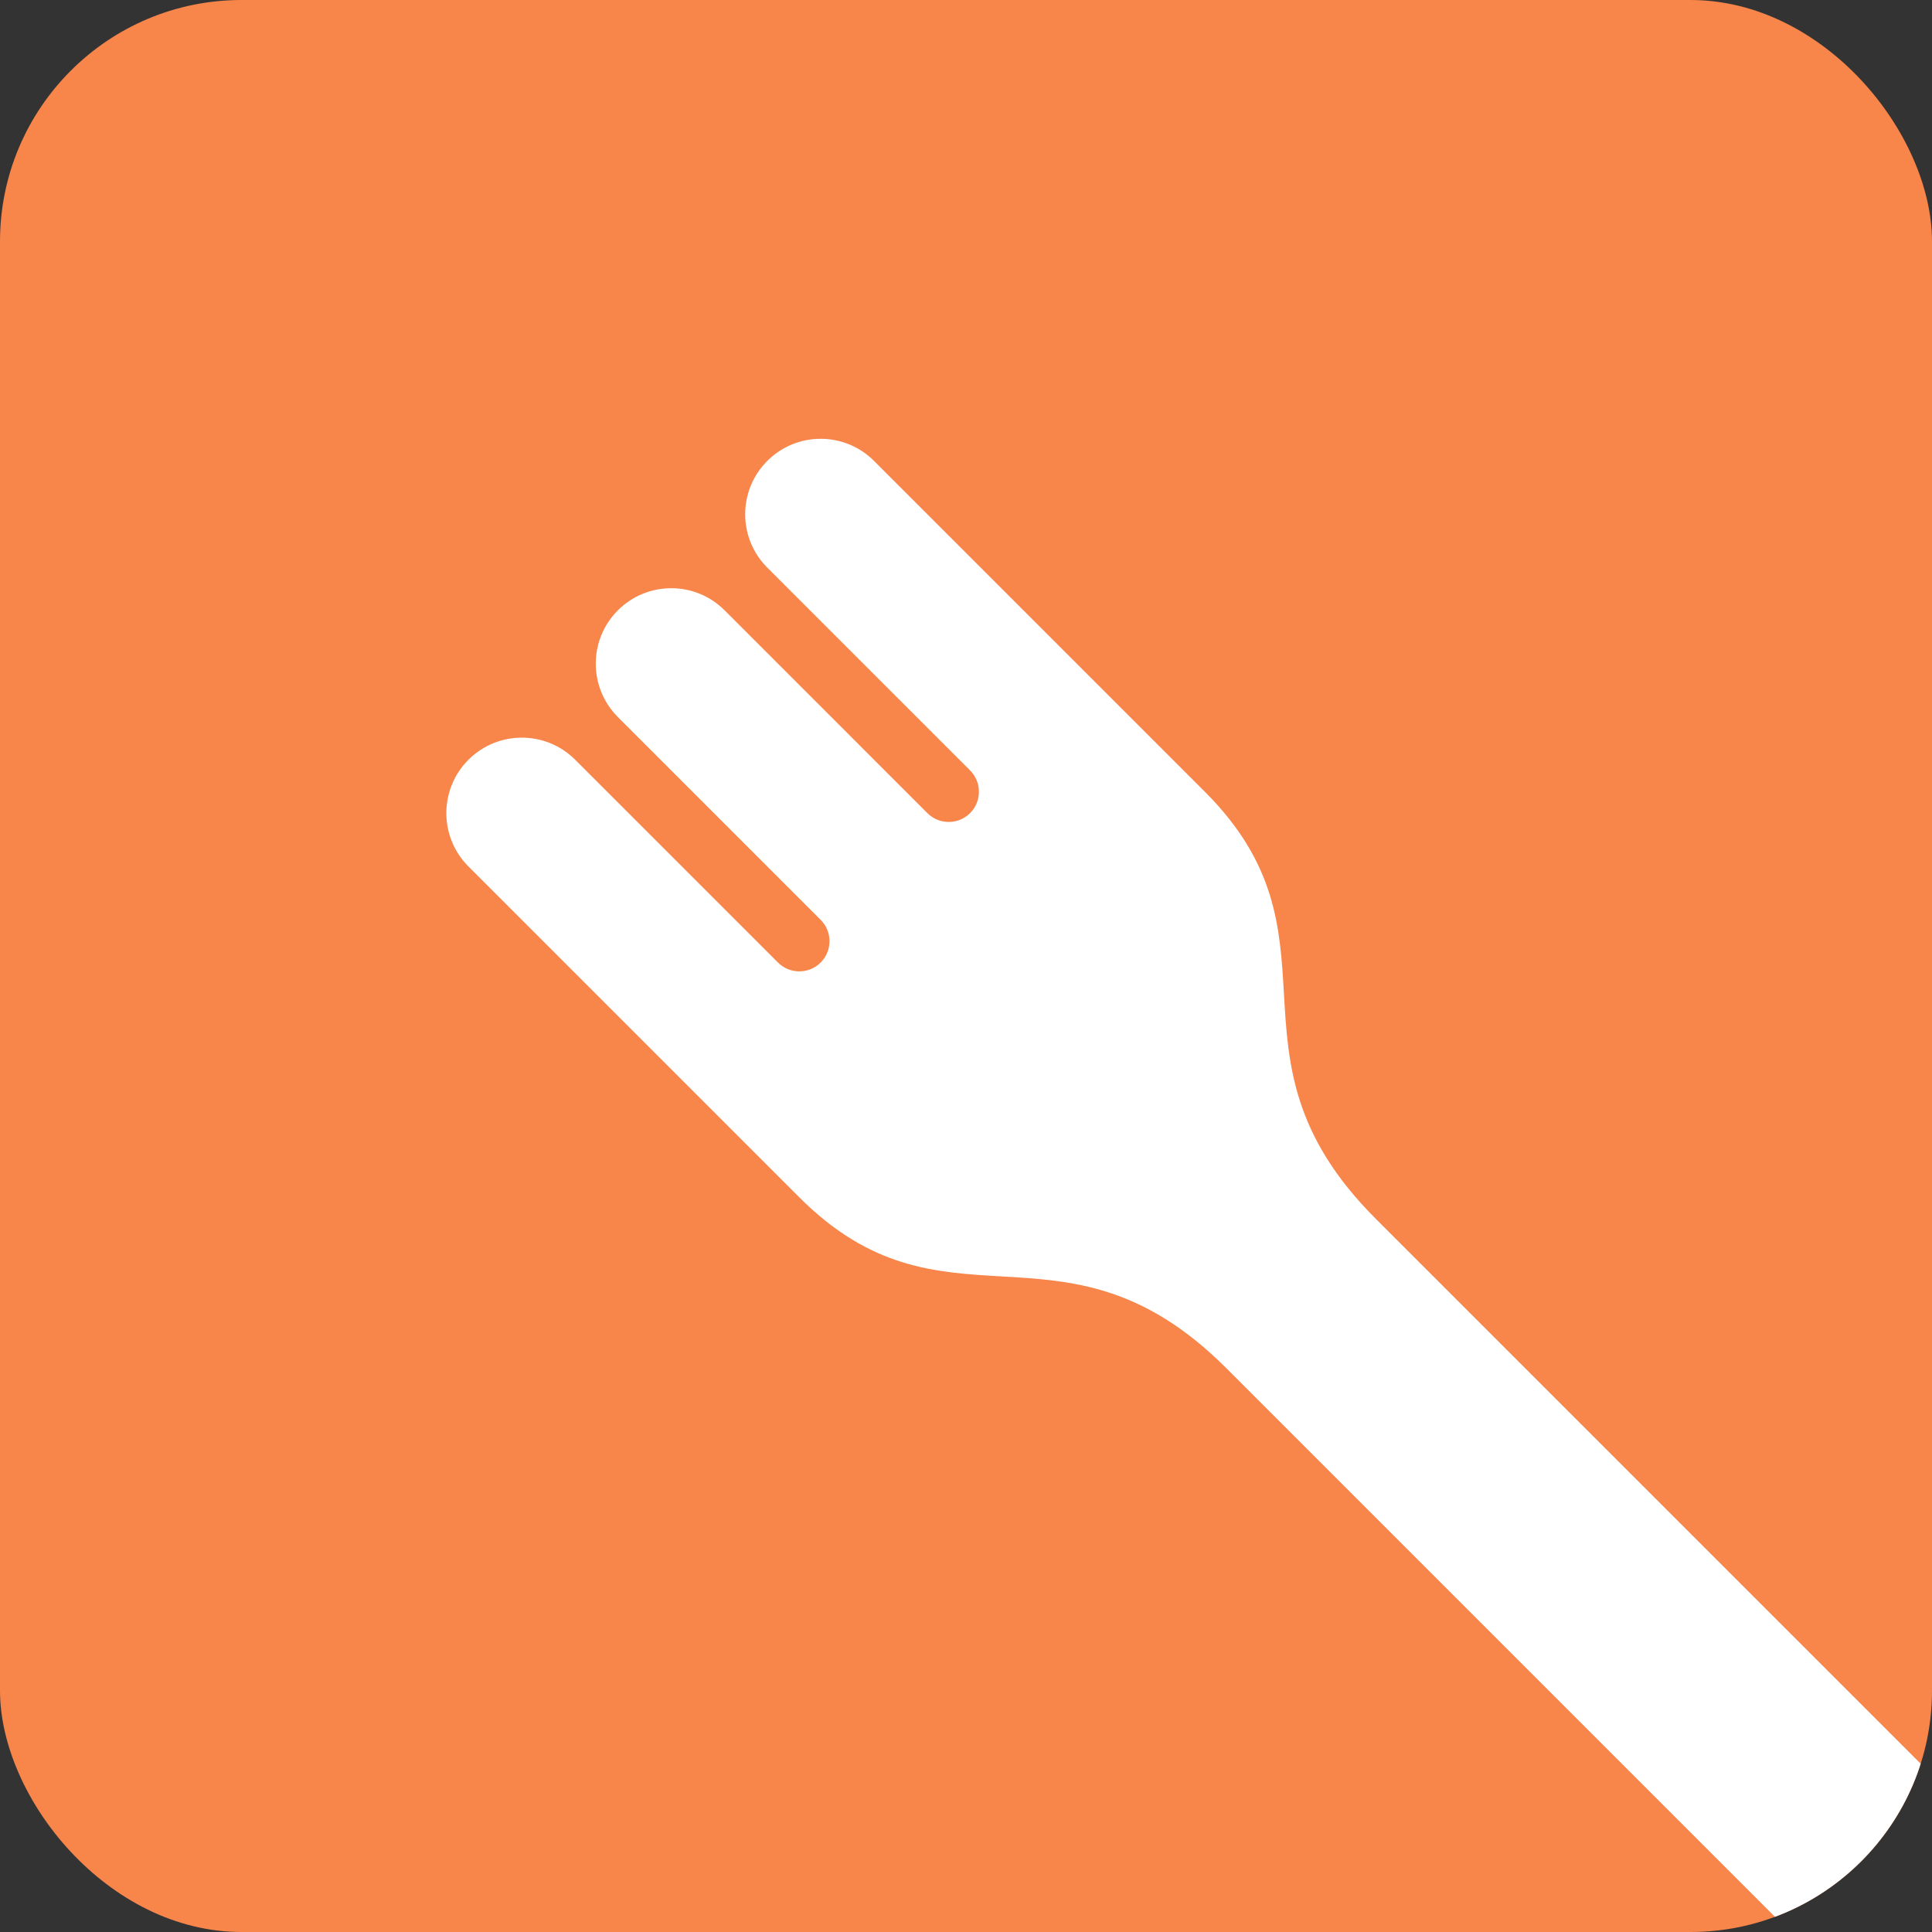 <?xml version="1.0" encoding="UTF-8"?> <svg xmlns="http://www.w3.org/2000/svg" width="160" height="160" viewBox="0 0 160 160" fill="none"><rect x="0" y="0" width="160" height="160" fill="#333333" stroke="none"/> <g clip-path="url(#clip0_247_2145)"> <rect width="160" height="160" rx="20" fill="#F8854A"></rect> <path d="M47.633 62.919L64.427 79.712C65.403 80.689 66.986 80.689 67.963 79.712C68.939 78.736 68.939 77.153 67.963 76.177L51.169 59.383C48.728 56.942 48.728 52.985 51.169 50.544C53.61 48.103 57.567 48.103 60.008 50.544L76.801 67.338C77.778 68.314 79.361 68.314 80.337 67.338C81.313 66.362 81.313 64.779 80.337 63.802L63.543 47.009C61.102 44.568 61.102 40.611 63.543 38.17C65.984 35.729 69.941 35.729 72.382 38.17L99.782 65.57C105.702 71.49 106.012 76.832 106.331 82.314C106.666 88.086 107.01 94.011 113.925 100.925L170.625 157.626L159.445 171.194L101.55 113.3C94.636 106.386 88.71 106.041 82.938 105.706C77.457 105.388 72.114 105.077 66.195 99.158L38.794 71.757C36.354 69.317 36.354 65.359 38.794 62.919C41.235 60.478 45.193 60.478 47.633 62.919Z" fill="white"></path> </g> <defs> <clipPath id="clip0_247_2145"> <rect width="160" height="160" rx="20" fill="white"></rect> </clipPath> </defs> </svg> 